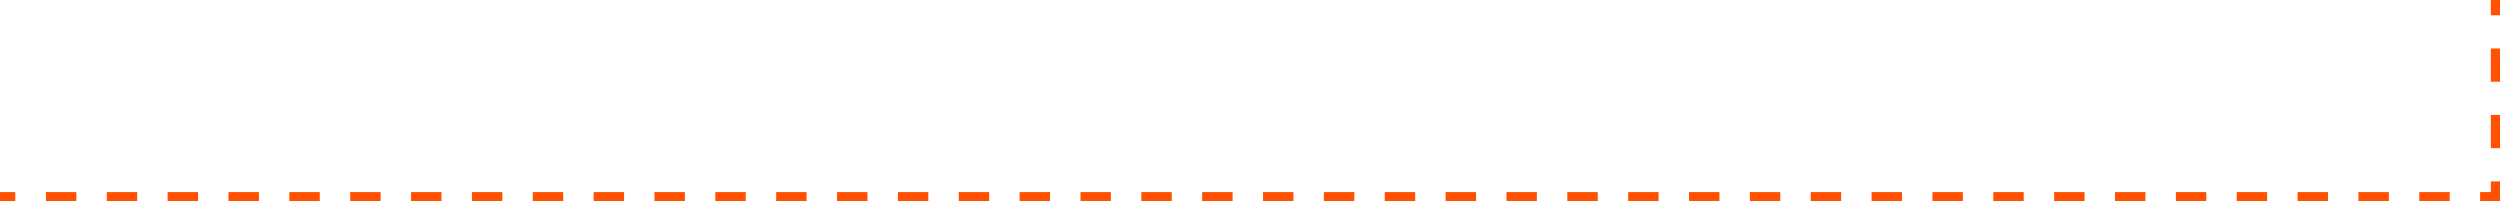 <?xml version="1.0" encoding="UTF-8"?><svg id="Layer_2" xmlns="http://www.w3.org/2000/svg" viewBox="0 0 1636.69 131.76"><g id="Layer_2-2"><rect y="125.76" width="10" height="6" fill="#ff5100"/><path d="m1603.77,131.76h-19.92v-6h19.92v6Zm-39.84,0h-19.92v-6h19.92v6Zm-39.84,0h-19.92v-6h19.92v6Zm-39.84,0h-19.92v-6h19.92v6Zm-39.84,0h-19.92v-6h19.92v6Zm-39.84,0h-19.92v-6h19.92v6Zm-39.84,0h-19.92v-6h19.92v6Zm-39.84,0h-19.92v-6h19.92v6Zm-39.84,0h-19.92v-6h19.92v6Zm-39.84,0h-19.92v-6h19.92v6Zm-39.84,0h-19.92v-6h19.92v6Zm-39.84,0h-19.92v-6h19.92v6Zm-39.84,0h-19.92v-6h19.92v6Zm-39.84,0h-19.92v-6h19.92v6Zm-39.84,0h-19.92v-6h19.92v6Zm-39.84,0h-19.92v-6h19.92v6Zm-39.84,0h-19.92v-6h19.92v6Zm-39.84,0h-19.92v-6h19.92v6Zm-39.84,0h-19.92v-6h19.92v6Zm-39.84,0h-19.92v-6h19.92v6Zm-39.84,0h-19.92v-6h19.92v6Zm-39.84,0h-19.92v-6h19.92v6Zm-39.84,0h-19.92v-6h19.92v6Zm-39.84,0h-19.92v-6h19.92v6Zm-39.84,0h-19.92v-6h19.92v6Zm-39.84,0h-19.92v-6h19.92v6Zm-39.84,0h-19.92v-6h19.92v6Zm-39.84,0h-19.92v-6h19.92v6Zm-39.84,0h-19.92v-6h19.92v6Zm-39.84,0h-19.92v-6h19.92v6Zm-39.84,0h-19.92v-6h19.92v6Zm-39.84,0h-19.92v-6h19.92v6Zm-39.84,0h-19.92v-6h19.92v6Zm-39.84,0h-19.92v-6h19.92v6Zm-39.84,0h-19.92v-6h19.92v6Zm-39.84,0h-19.92v-6h19.92v6Zm-39.84,0h-19.92v-6h19.92v6Zm-39.84,0h-19.92v-6h19.92v6Zm-39.84,0h-19.92v-6h19.92v6Zm-39.84,0h-19.92v-6h19.92v6Z" fill="#ff5100"/><polygon points="1636.69 131.76 1623.69 131.76 1623.69 125.76 1630.69 125.76 1630.69 118.76 1636.69 118.76 1636.69 131.76" fill="#ff5100"/><path d="m1636.69,97h-6v-21.75h6v21.75Zm0-43.5h-6v-21.75h6v21.75Z" fill="#ff5100"/><rect x="1630.69" width="6" height="10" fill="#ff5100"/></g></svg>